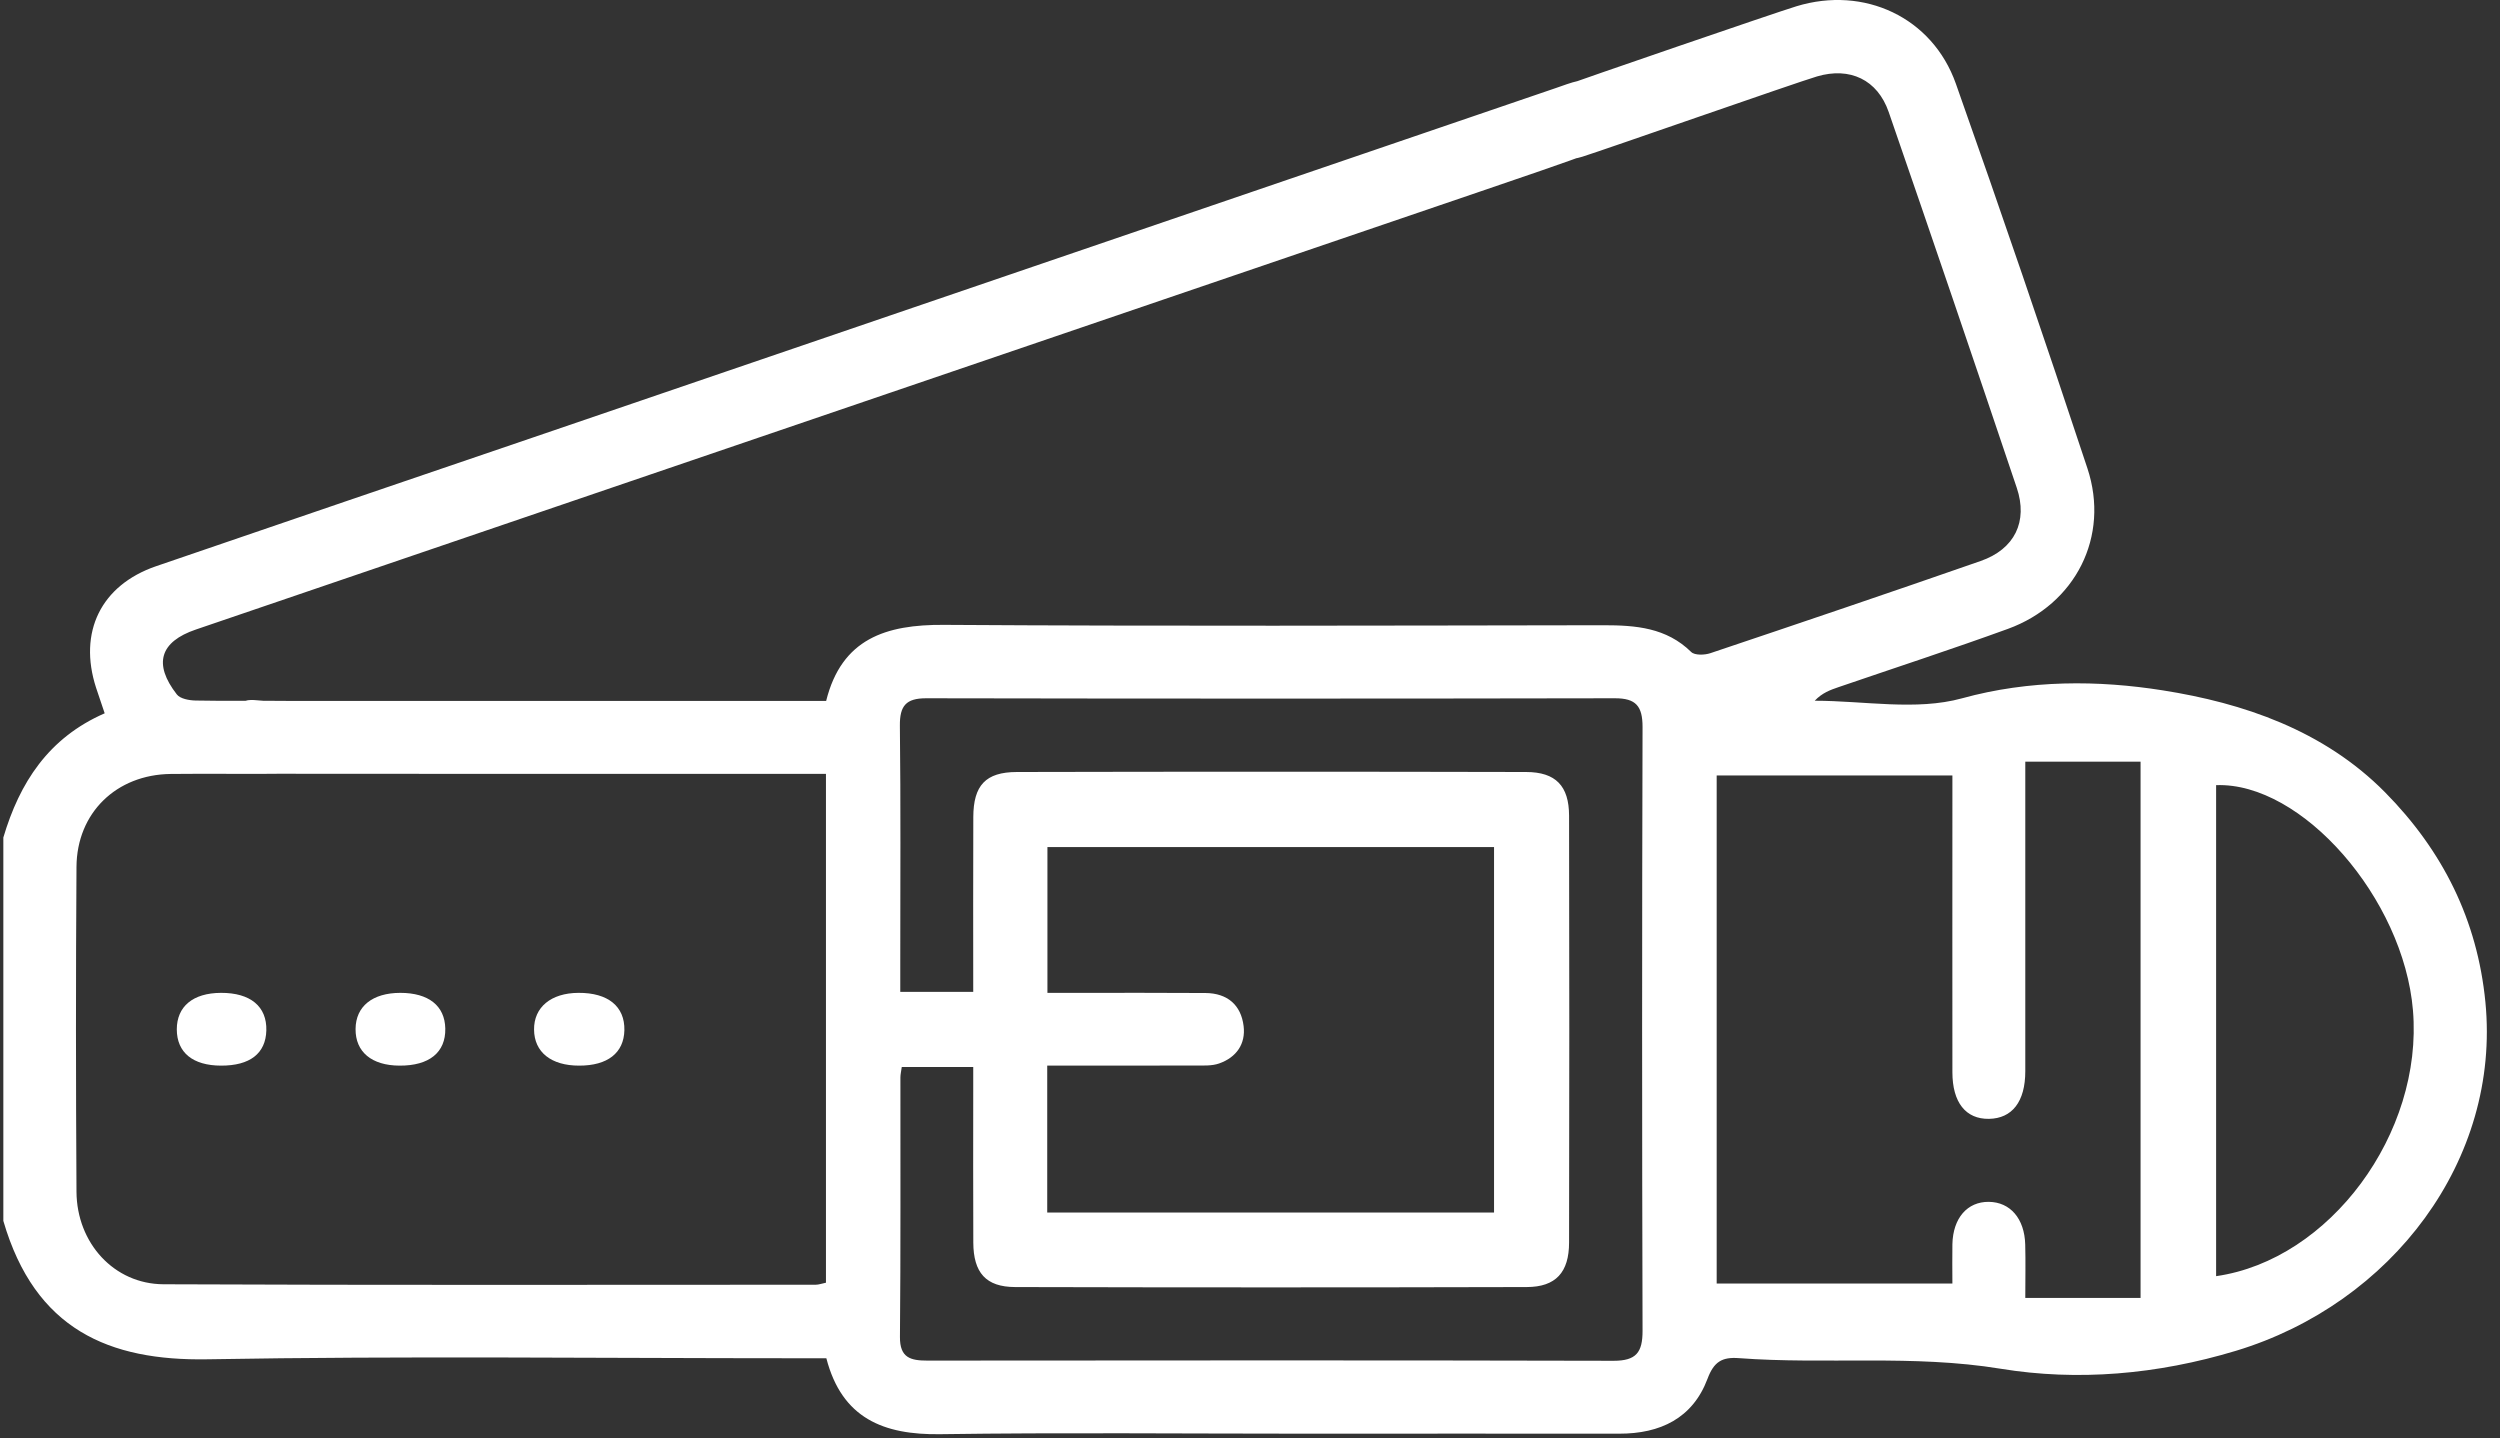 <svg width="146" height="84" viewBox="0 0 146 84" fill="none" xmlns="http://www.w3.org/2000/svg">
<rect x="0" y="0" width="146" height="84" fill="#333333" stroke="none"/>
<path d="M0.195 48.911C1.145 45.713 2.821 43.095 6.113 41.657C5.931 41.116 5.765 40.639 5.61 40.162C4.562 36.919 5.89 34.176 9.114 33.067C16.466 30.54 23.829 28.042 31.186 25.529C51.07 18.737 70.955 11.945 90.84 5.149C91.286 4.998 91.729 4.82 92.187 4.722C93.451 4.445 94.461 4.967 94.813 6.038C95.191 7.192 94.695 8.271 93.428 8.744C91.131 9.595 88.808 10.375 86.488 11.169C61.472 19.702 36.456 28.231 11.441 36.764C9.341 37.479 8.94 38.77 10.325 40.552C10.521 40.809 11.047 40.904 11.426 40.911C13.265 40.949 15.107 40.911 16.946 40.934C18.464 40.953 19.433 41.804 19.417 43.053C19.402 44.302 18.433 45.161 16.909 45.183C14.597 45.214 12.281 45.172 9.969 45.199C6.798 45.236 4.486 47.469 4.467 50.625C4.425 56.952 4.429 63.275 4.467 69.601C4.486 72.594 6.658 74.986 9.545 75.001C22.244 75.058 34.939 75.031 47.638 75.028C47.816 75.028 47.994 74.959 48.236 74.91V45.195H46.651C40.229 45.195 21.9 45.199 15.478 45.187C14.873 45.187 14.233 45.157 13.673 44.96C12.655 44.601 12.076 43.693 12.436 42.731C12.701 42.024 13.507 41.46 14.188 40.998C14.517 40.775 15.107 40.934 15.577 40.934C22.467 40.934 41.266 40.934 48.247 40.934C49.152 37.298 51.74 36.469 55.123 36.492C67.962 36.575 80.801 36.533 93.644 36.514C95.528 36.514 97.314 36.651 98.767 38.077C98.971 38.278 99.55 38.259 99.887 38.145C105.158 36.374 110.422 34.592 115.674 32.761C117.653 32.068 118.444 30.464 117.778 28.485C115.314 21.159 112.824 13.845 110.3 6.542C109.646 4.653 108.034 3.897 106.112 4.464C104.848 4.839 93.666 8.759 92.406 9.153C91.04 9.58 89.897 9.088 89.477 7.949C89.038 6.757 89.651 5.622 91.074 5.104C92.357 4.638 103.607 0.763 104.912 0.366C108.863 -0.841 112.847 1.006 114.221 4.884C116.862 12.346 119.42 19.838 121.906 27.353C123.223 31.33 121.21 35.288 117.263 36.726C113.986 37.918 110.671 38.997 107.372 40.128C106.895 40.291 106.418 40.461 105.979 40.923C108.859 40.923 111.901 41.52 114.576 40.783C118.542 39.689 122.557 39.723 126.307 40.317C130.987 41.055 135.695 42.637 139.286 46.269C142.668 49.694 144.678 53.735 145.147 58.518C146.048 67.732 139.694 76.129 130.579 78.887C125.959 80.283 121.312 80.666 116.843 79.935C111.697 79.095 106.63 79.697 101.544 79.315C100.568 79.243 100.091 79.523 99.717 80.526C98.85 82.83 96.954 83.731 94.563 83.727C88.425 83.719 82.288 83.727 76.154 83.727C69.074 83.727 61.991 83.655 54.911 83.757C51.6 83.806 49.167 82.83 48.259 79.322C47.646 79.322 47.086 79.322 46.522 79.322C35.053 79.322 23.576 79.182 12.111 79.383C6.385 79.481 2.045 77.657 0.195 71.3V48.926L0.195 48.911ZM125.009 75.799V44.48H118.277C118.277 50.579 118.281 56.569 118.277 62.559C118.277 64.338 117.509 65.318 116.158 65.341C114.803 65.363 114.02 64.387 114.02 62.616C114.013 57.33 114.02 52.044 114.02 46.758C114.02 46.262 114.02 45.766 114.02 45.289H100.254V74.959H114.02C114.02 74.138 114.005 73.397 114.02 72.659C114.054 71.138 114.89 70.177 116.143 70.188C117.395 70.199 118.235 71.164 118.273 72.685C118.3 73.707 118.277 74.729 118.277 75.799H125.009ZM56.837 57.924C56.837 54.413 56.826 51.064 56.841 47.715C56.848 45.868 57.556 45.089 59.387 45.085C69.301 45.062 79.212 45.062 89.126 45.085C90.859 45.089 91.63 45.902 91.634 47.635C91.653 55.941 91.649 64.251 91.634 72.56C91.634 74.305 90.859 75.16 89.163 75.164C79.204 75.19 69.245 75.19 59.285 75.164C57.575 75.16 56.848 74.324 56.841 72.564C56.826 69.59 56.837 66.616 56.837 63.642C56.837 63.195 56.837 62.745 56.837 62.313H52.663C52.629 62.567 52.584 62.745 52.584 62.926C52.58 67.978 52.603 73.03 52.557 78.077C52.546 79.3 53.182 79.459 54.158 79.459C67.515 79.447 80.876 79.436 94.234 79.47C95.554 79.47 95.929 78.982 95.925 77.714C95.891 65.961 95.891 54.208 95.925 42.455C95.925 41.24 95.543 40.775 94.302 40.779C80.895 40.805 67.489 40.805 54.086 40.779C52.909 40.779 52.542 41.222 52.553 42.376C52.606 46.954 52.576 51.533 52.576 56.111C52.576 56.706 52.576 57.3 52.576 57.924H56.837ZM61.158 70.812H87.252V49.467H61.17V57.984C61.752 57.984 62.259 57.984 62.766 57.984C65.313 57.984 67.86 57.973 70.406 57.992C71.674 58.004 72.476 58.685 72.627 59.922C72.756 60.97 72.2 61.753 71.201 62.105C70.773 62.257 70.274 62.226 69.805 62.226C66.944 62.238 64.079 62.23 61.158 62.23V70.808V70.812ZM129.421 74.528C136.062 73.578 141.518 66.184 140.917 59.006C140.372 52.471 134.431 45.668 129.421 45.853V74.528Z" fill="white"/>
<path d="M33.819 62.233C32.184 62.233 31.201 61.446 31.189 60.133C31.174 58.824 32.177 57.991 33.781 57.983C35.507 57.972 36.494 58.774 36.464 60.167C36.434 61.491 35.484 62.237 33.819 62.233Z" fill="white"/>
<path d="M23.33 62.233C21.703 62.225 20.753 61.431 20.765 60.091C20.776 58.77 21.752 57.987 23.375 57.983C25.029 57.983 25.979 58.736 26.005 60.068C26.032 61.461 25.067 62.244 23.33 62.233Z" fill="white"/>
<path d="M12.909 62.233C11.259 62.229 10.329 61.468 10.325 60.118C10.325 58.774 11.271 57.991 12.902 57.983C14.627 57.976 15.592 58.778 15.554 60.182C15.516 61.525 14.597 62.237 12.909 62.233Z" fill="white"/>
</svg>
